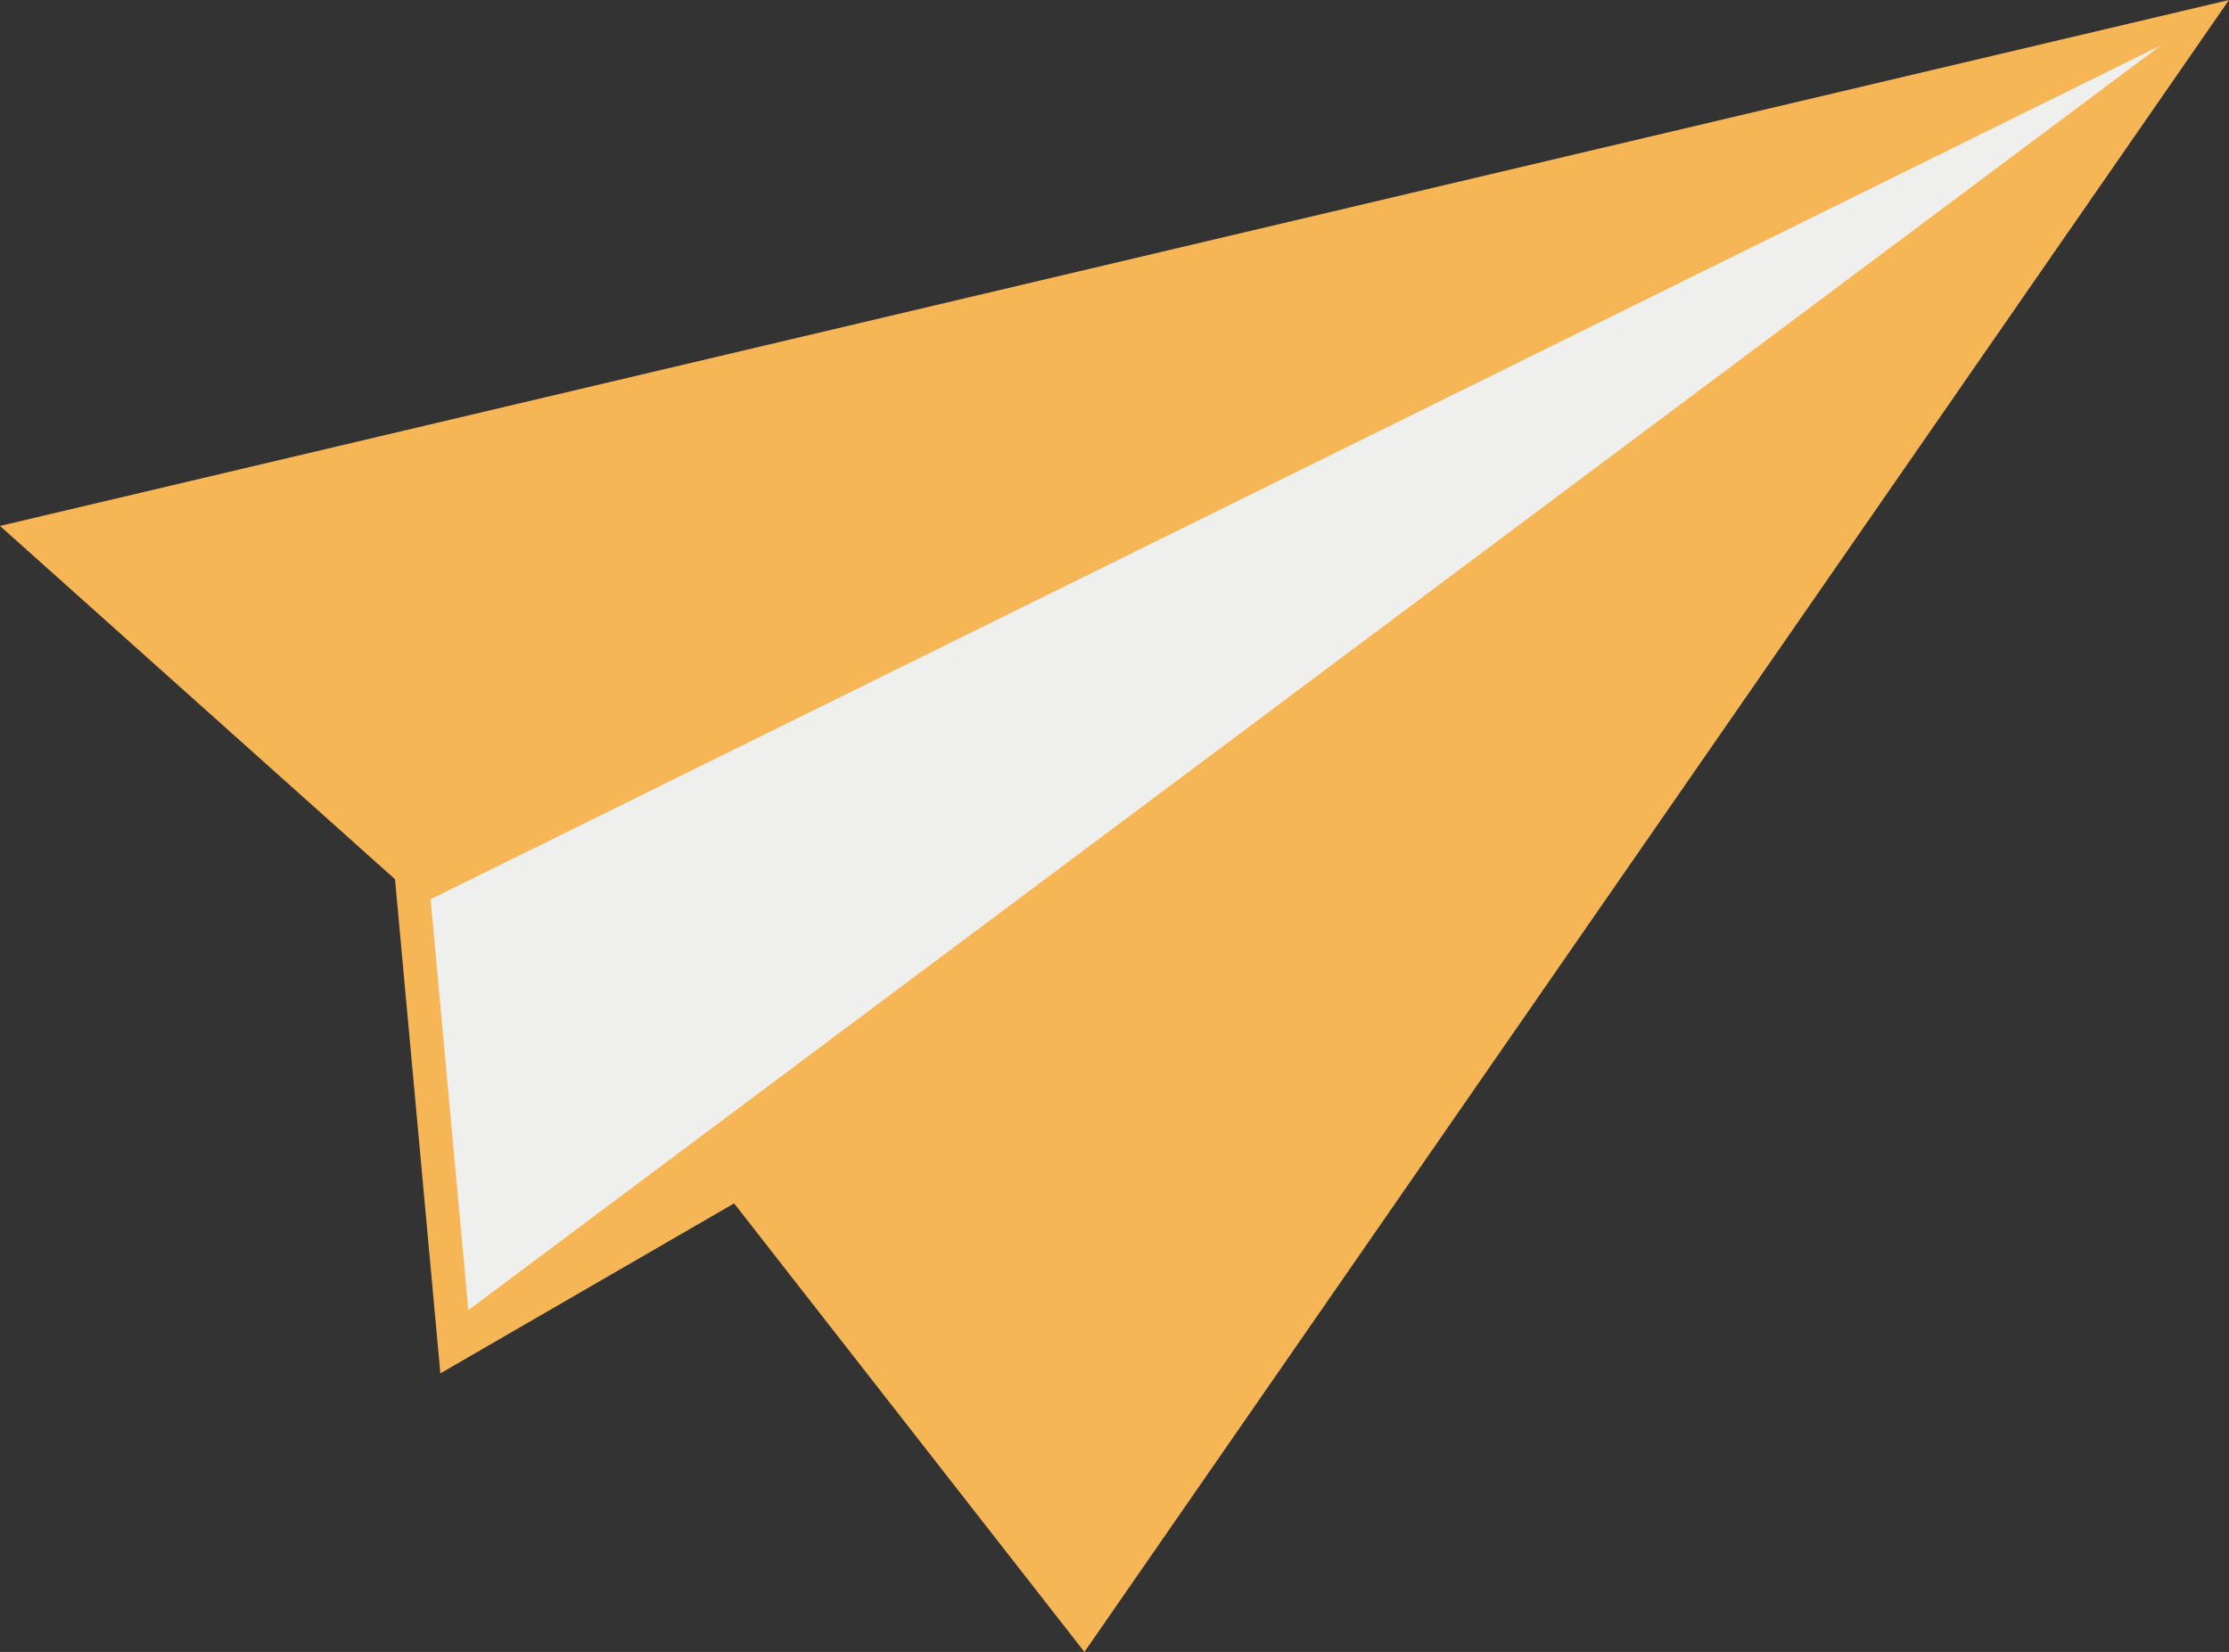 <?xml version="1.0" encoding="UTF-8" standalone="no"?><svg xmlns="http://www.w3.org/2000/svg" xmlns:xlink="http://www.w3.org/1999/xlink" fill="#000000" height="1181.5" preserveAspectRatio="xMidYMid meet" version="1" viewBox="429.2 635.5 1594.1 1181.5" width="1594.1" zoomAndPan="magnify"><rect x="429.2" y="635.5" width="1594.1" height="1181.5" fill="#333333" stroke="none"/><g><g id="change1_1"><path d="M 2023.301 635.5 L 429.188 1011.66 L 711.699 1264.336 L 744.133 1617.762 L 954.215 1496.191 L 1204.746 1817.004 L 2023.301 635.5" fill="#f6b655"/></g><g id="change2_1"><path d="M 737.152 1278.672 L 1974.598 667.938 L 764.125 1572.551 L 737.152 1278.672" fill="#efefed"/></g></g></svg>